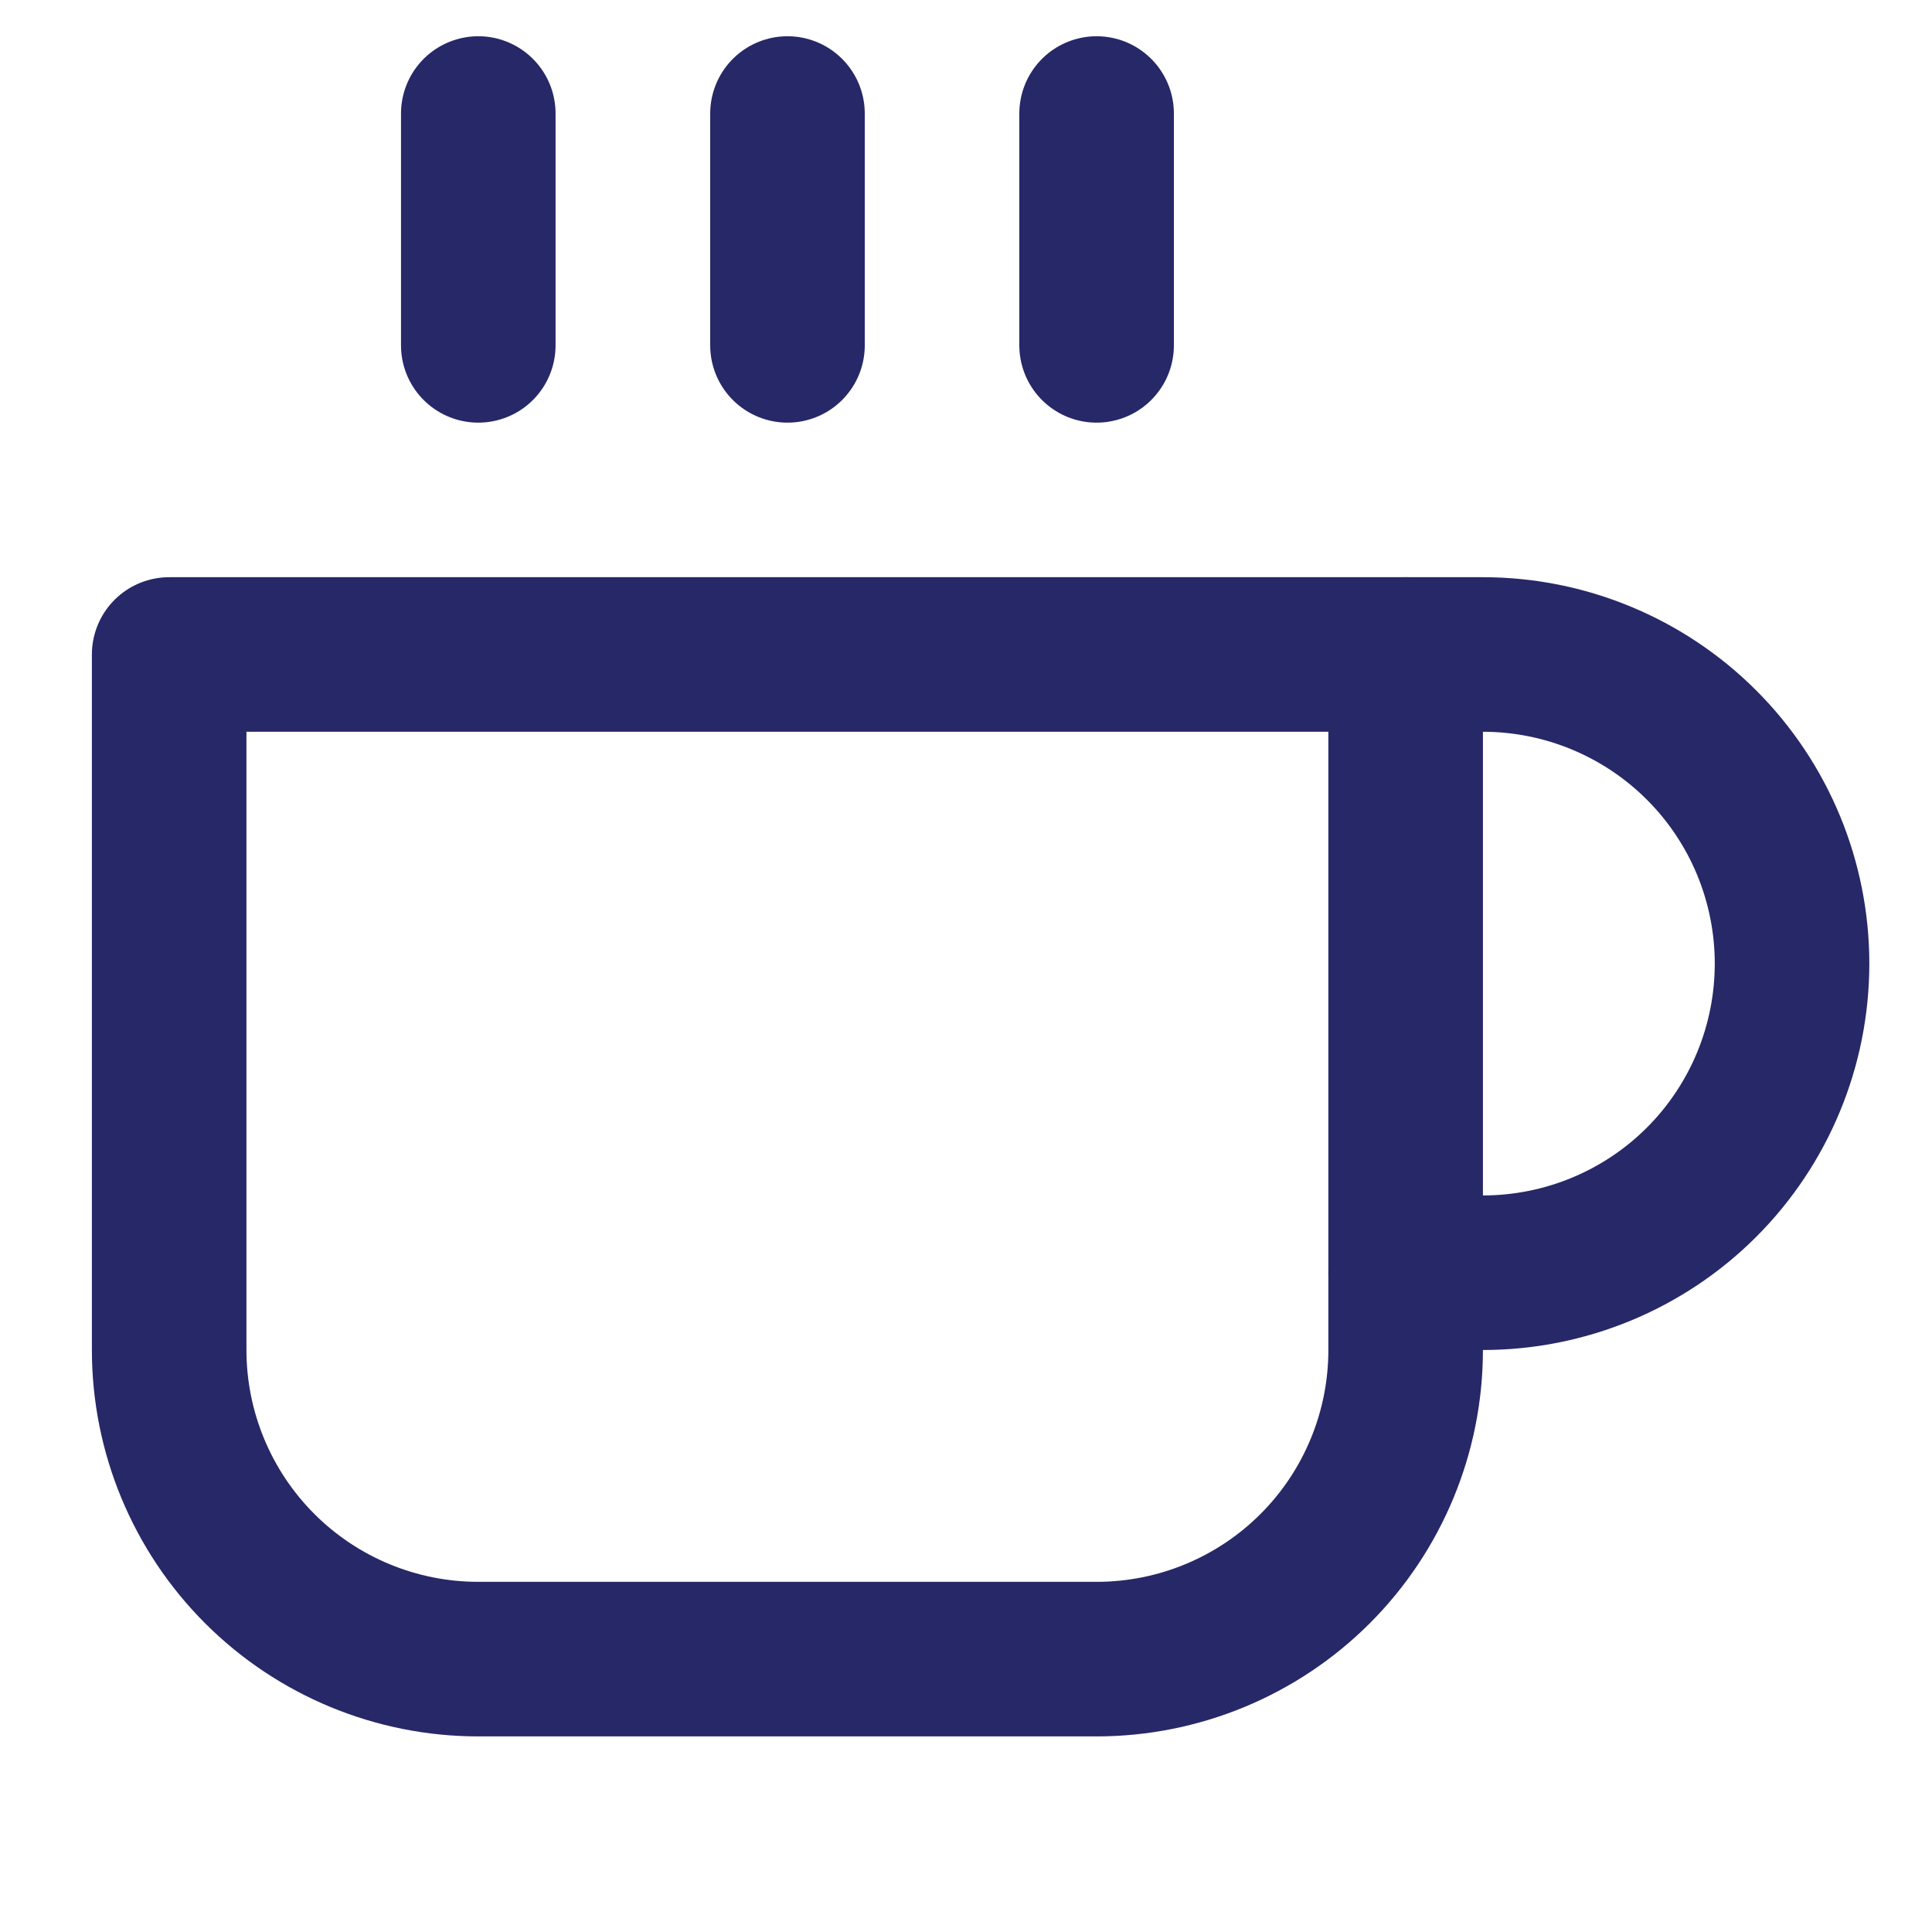 <?xml version="1.0" encoding="UTF-8"?>
<svg xmlns="http://www.w3.org/2000/svg" width="25" height="25" viewBox="0 0 25 25" fill="none">
  <g clip-path="url(#clip0_111_1204)">
    <path d="M18.189 8.469H19.189C20.25 8.469 21.268 8.891 22.018 9.641C22.768 10.391 23.189 11.408 23.189 12.469C23.189 13.53 22.768 14.548 22.018 15.298C21.268 16.048 20.25 16.469 19.189 16.469H18.189" stroke="#262868" stroke-width="2" stroke-linecap="round" stroke-linejoin="round"></path>
    <path d="M2.189 8.469H18.189V17.469C18.189 18.53 17.768 19.548 17.018 20.298C16.268 21.048 15.25 21.469 14.19 21.469H6.189C5.129 21.469 4.111 21.048 3.361 20.298C2.611 19.548 2.189 18.53 2.189 17.469V8.469Z" stroke="#262868" stroke-width="2" stroke-linecap="round" stroke-linejoin="round"></path>
    <path d="M6.189 1.469V4.469" stroke="#262868" stroke-width="2" stroke-linecap="round" stroke-linejoin="round"></path>
    <path d="M10.19 1.469V4.469" stroke="#262868" stroke-width="2" stroke-linecap="round" stroke-linejoin="round"></path>
    <path d="M14.19 1.469V4.469" stroke="#262868" stroke-width="2" stroke-linecap="round" stroke-linejoin="round"></path>
  </g>
  <defs>
    <clipPath id="clip0_111_1204">
      <rect width="24" height="24" fill="white" transform="translate(0.189 0.469)"></rect>
    </clipPath>
  </defs>
</svg>
